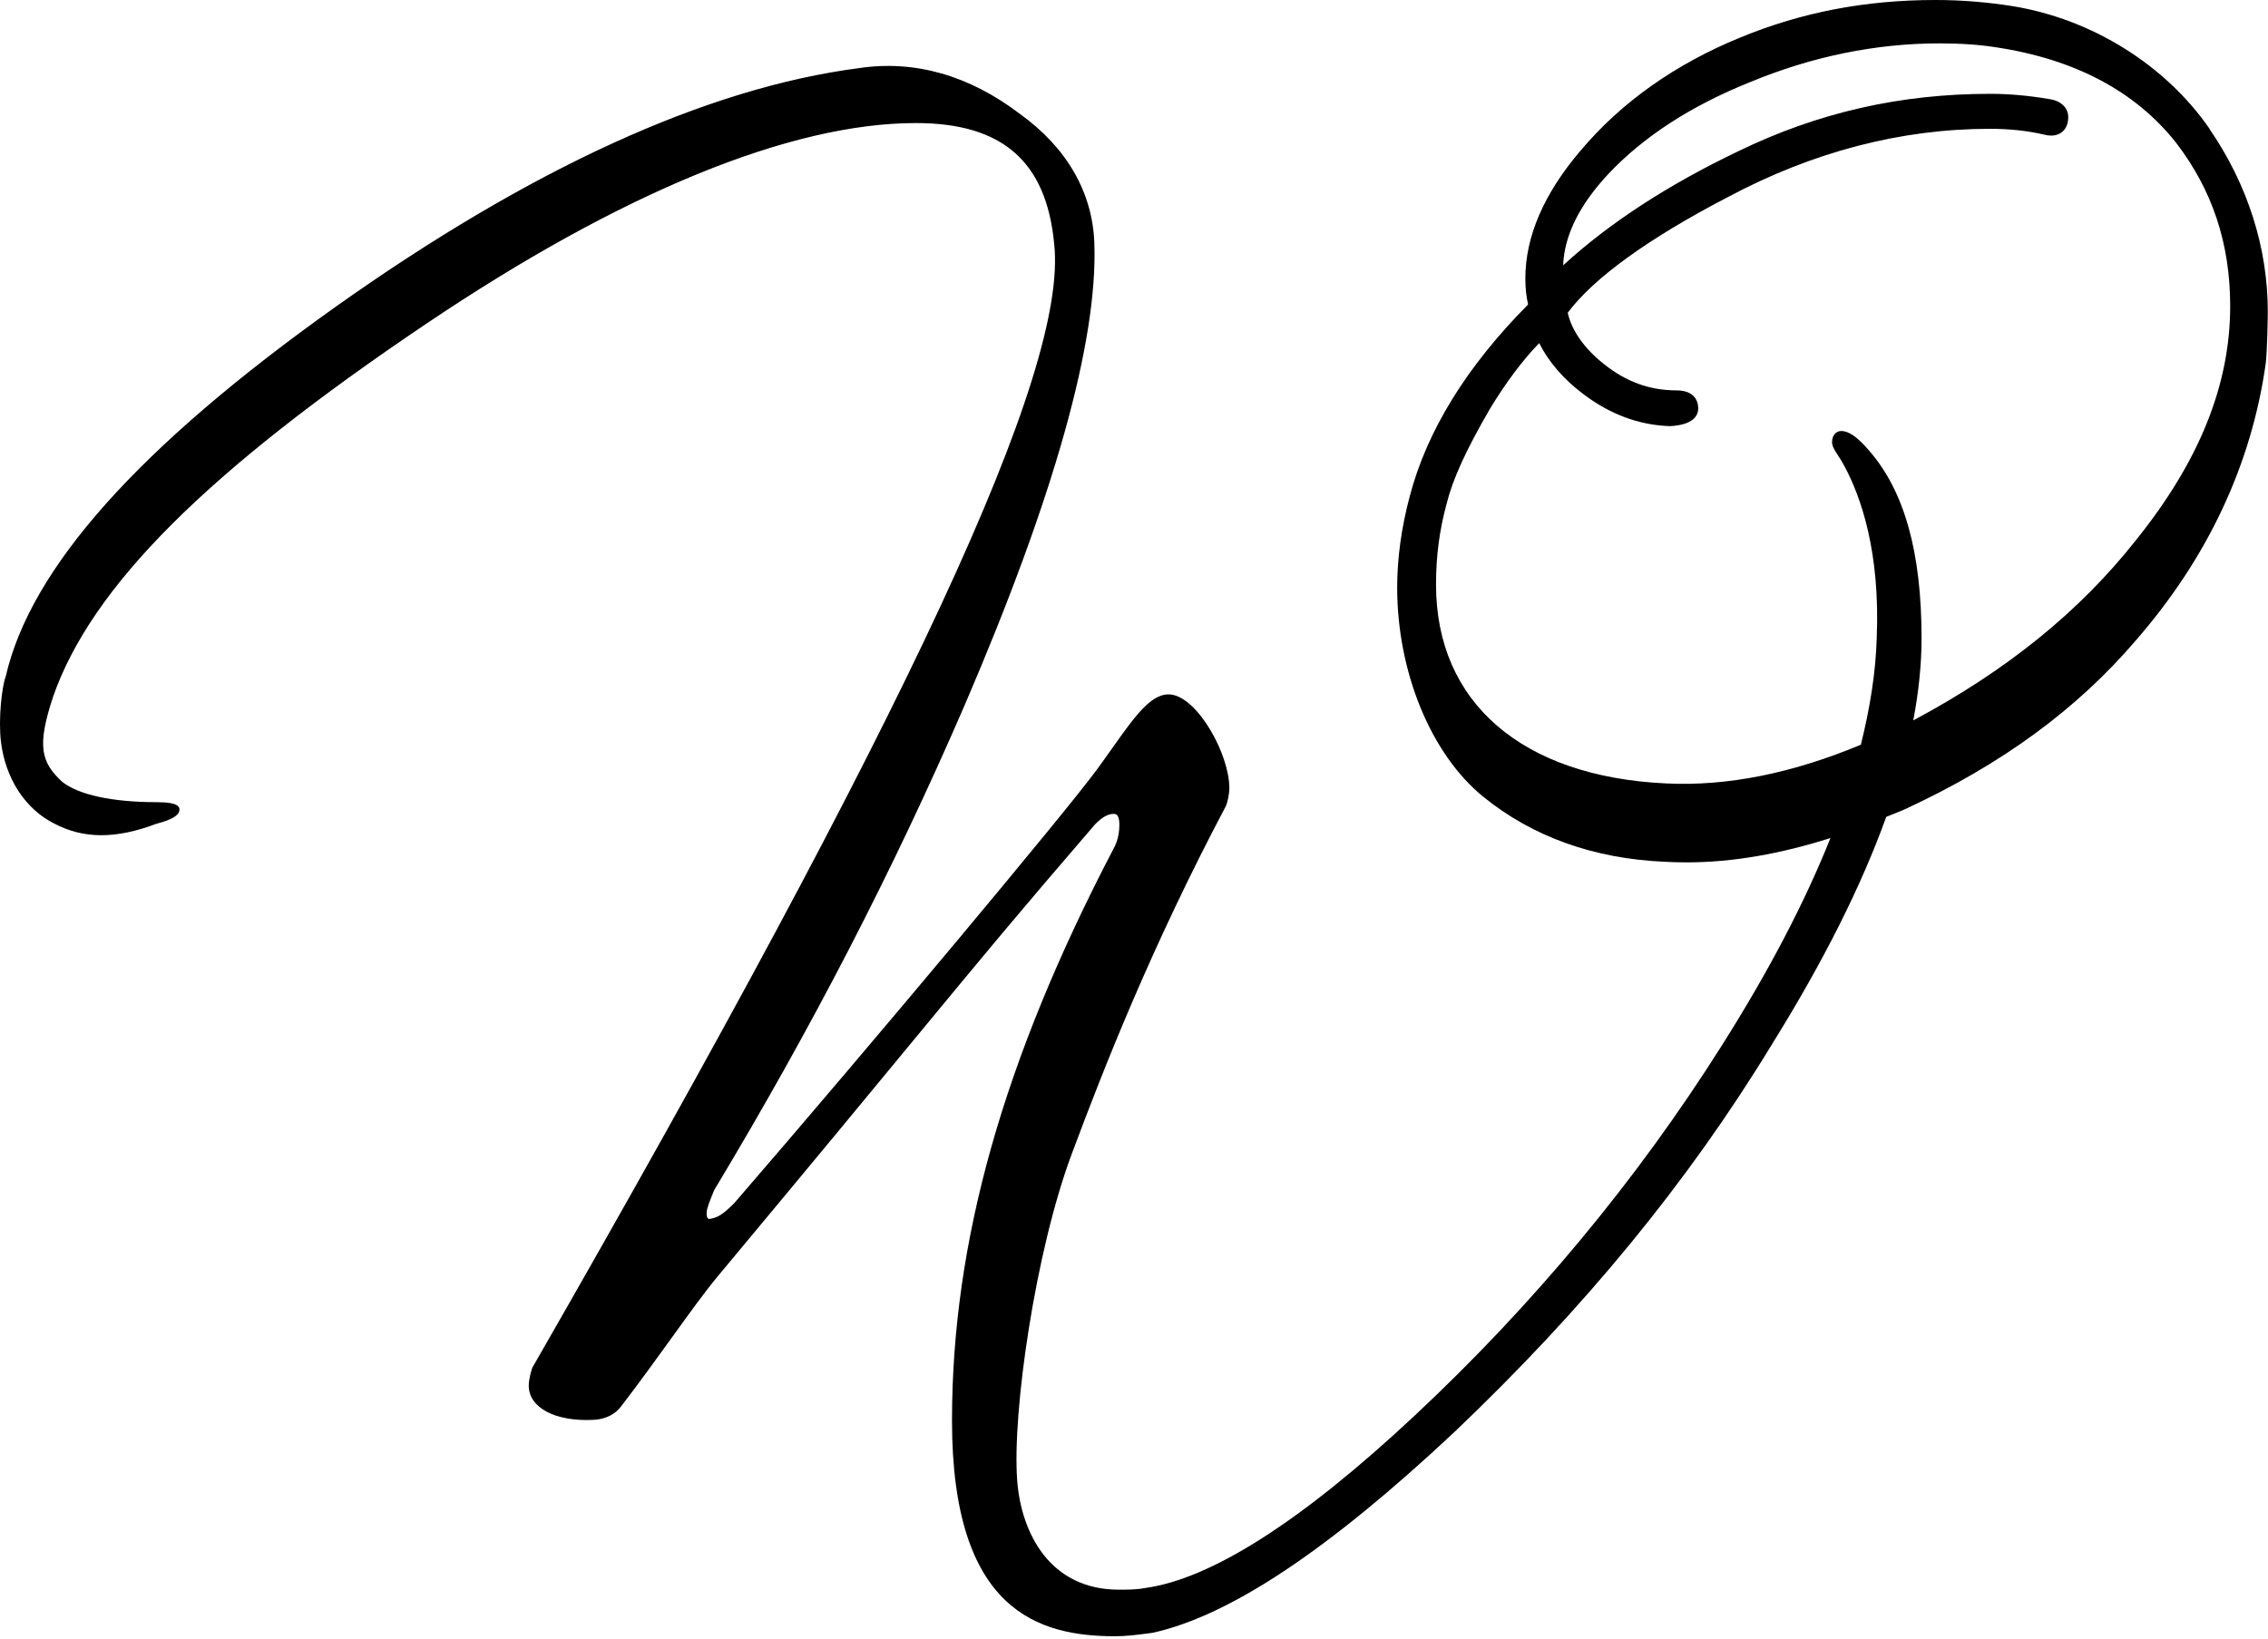 <?xml version="1.0" encoding="UTF-8"?>
<svg xmlns="http://www.w3.org/2000/svg" width="101" height="73" viewBox="0 0 101 73" fill="none">
  <path d="M98.409 5.753C96.444 2.898 93.164 0.852 89.641 0.276C88.507 0.095 87.345 0 86.196 0C83.077 0 80.24 0.544 77.525 1.66C74.606 2.851 72.201 4.554 70.381 6.715C68.752 8.627 67.928 10.539 67.928 12.4C67.928 12.834 67.968 13.201 68.05 13.563C65.312 16.32 63.538 19.198 62.777 22.115C62.408 23.503 62.22 24.868 62.22 26.169C62.22 29.926 63.719 33.581 66.041 35.478C68.242 37.268 70.965 38.246 74.131 38.384C74.457 38.403 74.787 38.411 75.116 38.411C77.172 38.411 79.318 38.025 81.515 37.327C80.377 40.178 78.781 43.241 76.674 46.573C72.9 52.554 68.29 58.106 62.981 63.07C57.963 67.762 53.926 70.34 50.972 70.735C50.622 70.806 50.179 70.806 49.826 70.806C46.758 70.806 45.475 68.29 45.298 65.94C45.071 62.92 46.099 55.764 47.723 51.411C49.194 47.464 51.297 42.137 54.577 35.931C54.667 35.754 54.746 35.359 54.746 35.103C54.746 33.601 53.361 31.101 52.16 30.936C51.297 30.829 50.564 31.866 49.516 33.345C49.312 33.633 49.096 33.94 48.865 34.255C47.441 36.199 38.825 46.502 32.7 53.587C32.245 54.045 31.99 54.218 31.68 54.277C31.645 54.285 31.614 54.293 31.59 54.293C31.551 54.293 31.468 54.293 31.468 54.017C31.468 53.824 31.637 53.414 31.81 53C36.157 45.773 39.806 38.703 42.964 31.397C46.942 22.143 48.884 15.231 48.735 10.851C48.661 8.576 47.511 6.577 45.416 5.071C43.168 3.359 40.736 2.665 38.268 3.032C31.488 3.911 23.641 7.491 14.939 13.67C6.166 19.915 1.36 25.309 0.254 30.135C0.085 30.561 -0.08 32.028 0.042 33.037C0.238 34.669 1.125 36.034 2.404 36.676C3.718 37.374 5.162 37.374 6.963 36.692C7.646 36.519 7.991 36.31 7.991 36.065C7.991 35.967 7.991 35.73 6.99 35.73C5.001 35.73 3.498 35.403 2.765 34.819C1.831 33.948 1.631 33.242 2.369 31.018C4.087 26.121 9.207 21.004 18.972 14.427C27.659 8.576 35.203 5.481 40.786 5.481C44.643 5.481 46.601 7.192 46.946 10.87C47.562 16.509 40.618 31.468 23.704 60.921C23.657 61.063 23.547 61.426 23.547 61.721C23.547 62.687 24.701 63.322 26.403 63.243C27.09 63.212 27.463 62.904 27.651 62.652C28.471 61.587 29.224 60.538 29.891 59.616C30.688 58.512 31.374 57.554 32.002 56.801C36.306 51.636 38.95 48.434 40.877 46.096C43.902 42.433 45.283 40.761 48.767 36.716C49.084 36.396 49.34 36.251 49.591 36.251C49.669 36.251 49.849 36.251 49.849 36.728C49.849 36.968 49.814 37.425 49.575 37.828C44.678 47.216 42.395 55.302 42.395 63.275C42.395 71.787 46.279 72.88 49.665 72.88C50.148 72.88 50.618 72.82 51.16 72.749L51.329 72.726C54.758 71.973 59.156 69.047 64.774 63.779C70.573 58.26 75.195 52.621 78.894 46.541C81.205 42.827 82.892 39.46 83.999 36.385C84.285 36.262 84.572 36.164 84.862 36.03C89.142 34.047 92.501 31.586 95.126 28.511C98.315 24.844 100.257 20.704 100.897 16.205C100.96 15.748 100.991 14.214 100.991 13.887C100.991 11.032 100.093 8.217 98.398 5.749L98.409 5.753ZM85.572 28.428C85.572 24.607 84.811 21.879 83.242 20.077C82.72 19.466 82.335 19.198 81.994 19.198C81.758 19.198 81.586 19.403 81.586 19.683C81.586 19.872 81.688 20.034 81.833 20.254C81.915 20.381 82.013 20.534 82.123 20.735C82.873 22.123 83.736 24.584 83.575 28.428C83.532 29.93 83.281 31.515 82.869 33.171C79.816 34.445 76.905 35.032 74.178 34.894C67.772 34.591 63.95 31.283 63.95 26.039C63.95 24.753 64.103 23.602 64.429 22.411C64.696 21.339 65.288 20.041 66.347 18.216C67.065 17.033 67.803 16.047 68.544 15.283C68.964 16.118 69.635 16.895 70.49 17.538C71.691 18.453 72.99 18.938 74.375 18.981C75.406 18.922 75.626 18.516 75.626 18.188C75.626 17.948 75.532 17.388 74.649 17.388C73.476 17.388 72.425 17.009 71.444 16.229C70.561 15.535 69.988 14.723 69.816 13.93C70.961 12.388 73.421 10.61 76.941 8.781C80.727 6.762 84.654 5.737 88.617 5.737C89.488 5.737 90.296 5.824 91.014 5.993C91.135 6.025 91.249 6.04 91.351 6.04C91.7 6.04 92.105 5.824 92.105 5.205C92.105 4.893 91.881 4.499 91.253 4.412C90.323 4.254 89.46 4.179 88.617 4.179C84.623 4.179 80.95 5.015 77.407 6.738C74.284 8.229 71.664 9.936 69.612 11.817C69.659 10.492 70.338 9.12 71.632 7.74C73.198 6.08 75.316 4.708 77.933 3.659C80.691 2.516 83.532 1.932 86.372 1.932C87.318 1.932 88.169 1.991 88.903 2.109C92.399 2.638 95.09 4.065 96.899 6.348C98.523 8.461 99.316 10.847 99.316 13.63C99.316 17.143 97.939 20.558 95.11 24.071C92.611 27.233 89.386 29.847 85.25 32.063C85.235 32.071 85.219 32.079 85.203 32.087C85.443 30.821 85.572 29.599 85.572 28.44V28.428Z" fill="black"></path>
</svg>
